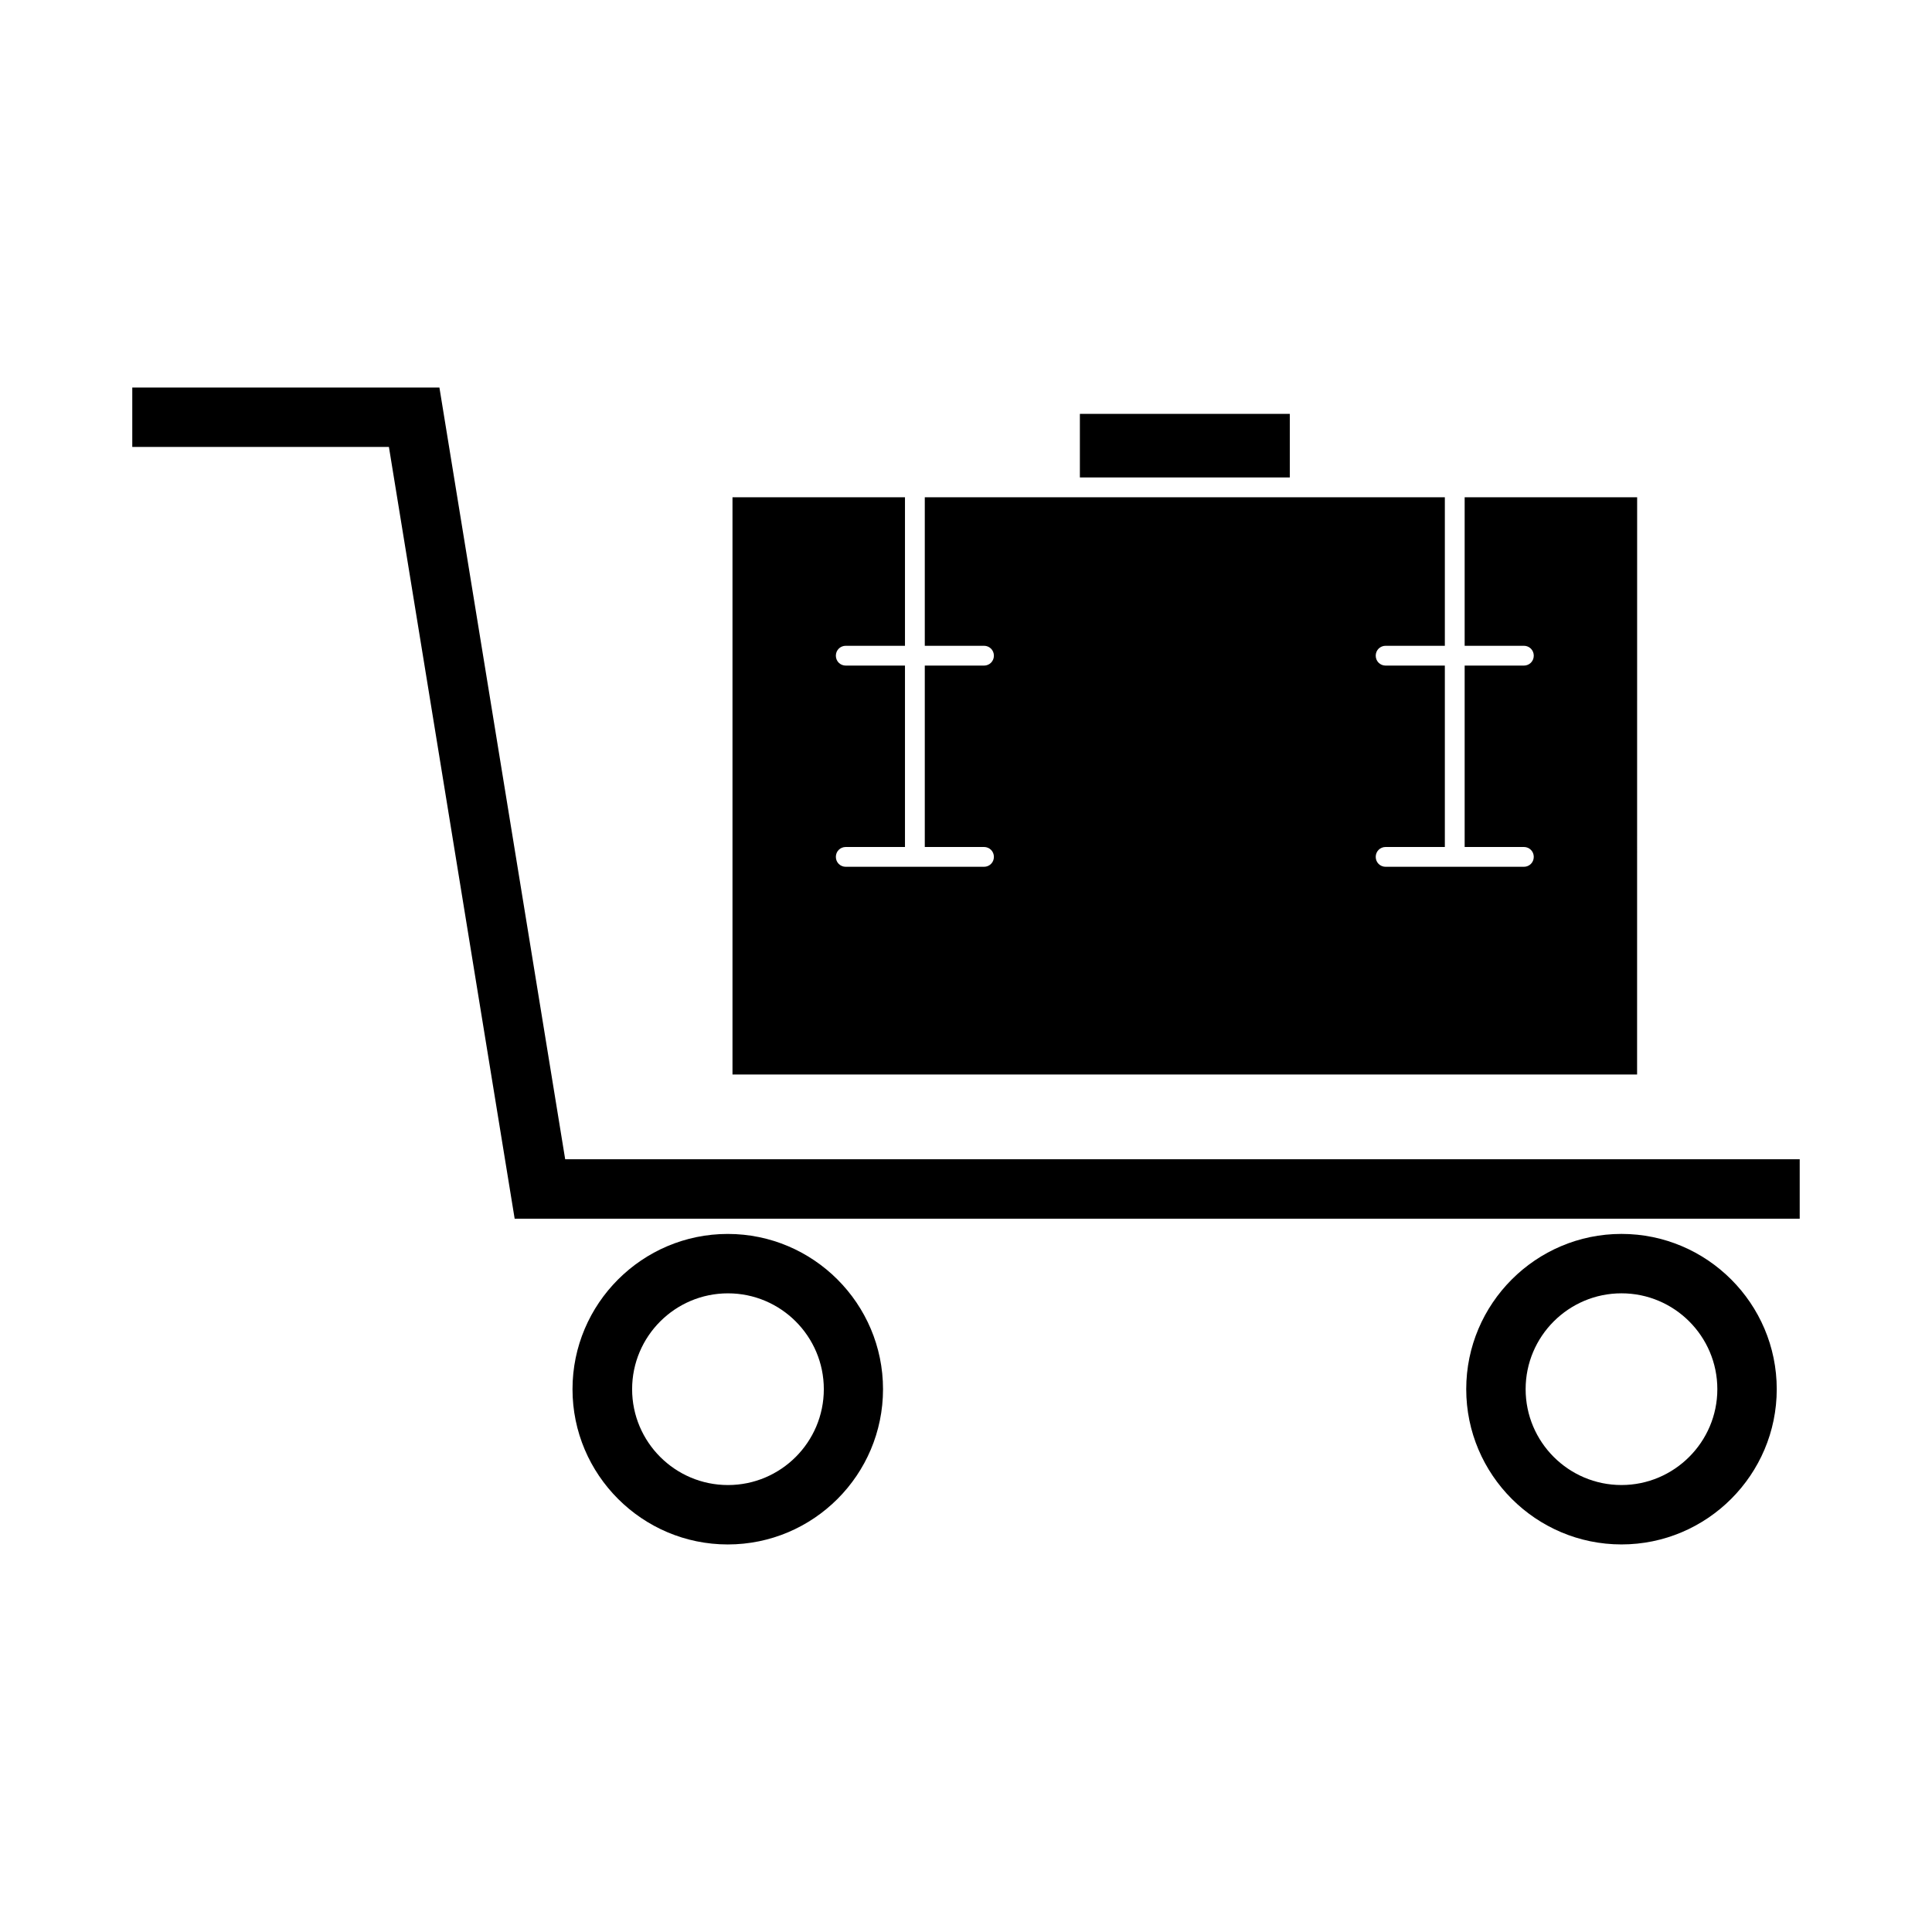 <?xml version="1.0" encoding="UTF-8"?>
<!-- Uploaded to: ICON Repo, www.svgrepo.com, Generator: ICON Repo Mixer Tools -->
<svg fill="#000000" width="800px" height="800px" version="1.1" viewBox="144 144 512 512" xmlns="http://www.w3.org/2000/svg">
 <g>
  <path d="m430.18 253.68h55.629v16.848h-55.629z"/>
  <path d="m577.86 275.78h-45.711v39.359h15.691c1.469 0 2.625 1.156 2.625 2.625s-1.156 2.625-2.625 2.625h-15.691v48.07h15.691c1.469 0 2.625 1.156 2.625 2.625s-1.156 2.625-2.625 2.625h-36.633c-1.469 0-2.625-1.156-2.625-2.625s1.156-2.625 2.625-2.625h15.691v-48.07h-15.691c-1.469 0-2.625-1.156-2.625-2.625s1.156-2.625 2.625-2.625h15.691v-39.359h-137.82v39.359h15.691c1.469 0 2.625 1.156 2.625 2.625s-1.156 2.625-2.625 2.625h-15.691v48.07h15.691c1.469 0 2.625 1.156 2.625 2.625s-1.156 2.625-2.625 2.625h-36.633c-1.469 0-2.625-1.156-2.625-2.625s1.156-2.625 2.625-2.625h15.691v-48.07h-15.691c-1.469 0-2.625-1.156-2.625-2.625s1.156-2.625 2.625-2.625h15.691v-39.359h-45.711v152.98h239.73z"/>
  <path d="m260.45 246.7h-81.395v15.746h68.012l33.324 204.52h340.55v-15.746h-327.16z"/>
  <path d="m378.01 512.15c0-22.672-18.473-41.145-41.145-41.145s-41.145 18.473-41.145 41.145c0 22.672 18.473 41.145 41.145 41.145 22.727 0 41.145-18.473 41.145-41.145zm-66.492 0c0-14.012 11.387-25.402 25.402-25.402 14.012 0 25.402 11.387 25.402 25.402 0 14.012-11.387 25.402-25.402 25.402-14.012 0-25.402-11.391-25.402-25.402z"/>
  <path d="m573.71 471c-22.672 0-41.145 18.473-41.145 41.145 0 22.672 18.473 41.145 41.145 41.145s41.145-18.473 41.145-41.145c0-22.672-18.473-41.145-41.145-41.145zm0 66.547c-14.012 0-25.402-11.387-25.402-25.402 0-14.012 11.387-25.402 25.402-25.402 14.012 0 25.402 11.387 25.402 25.402 0 14.012-11.441 25.402-25.402 25.402z"/>
 </g>
</svg>